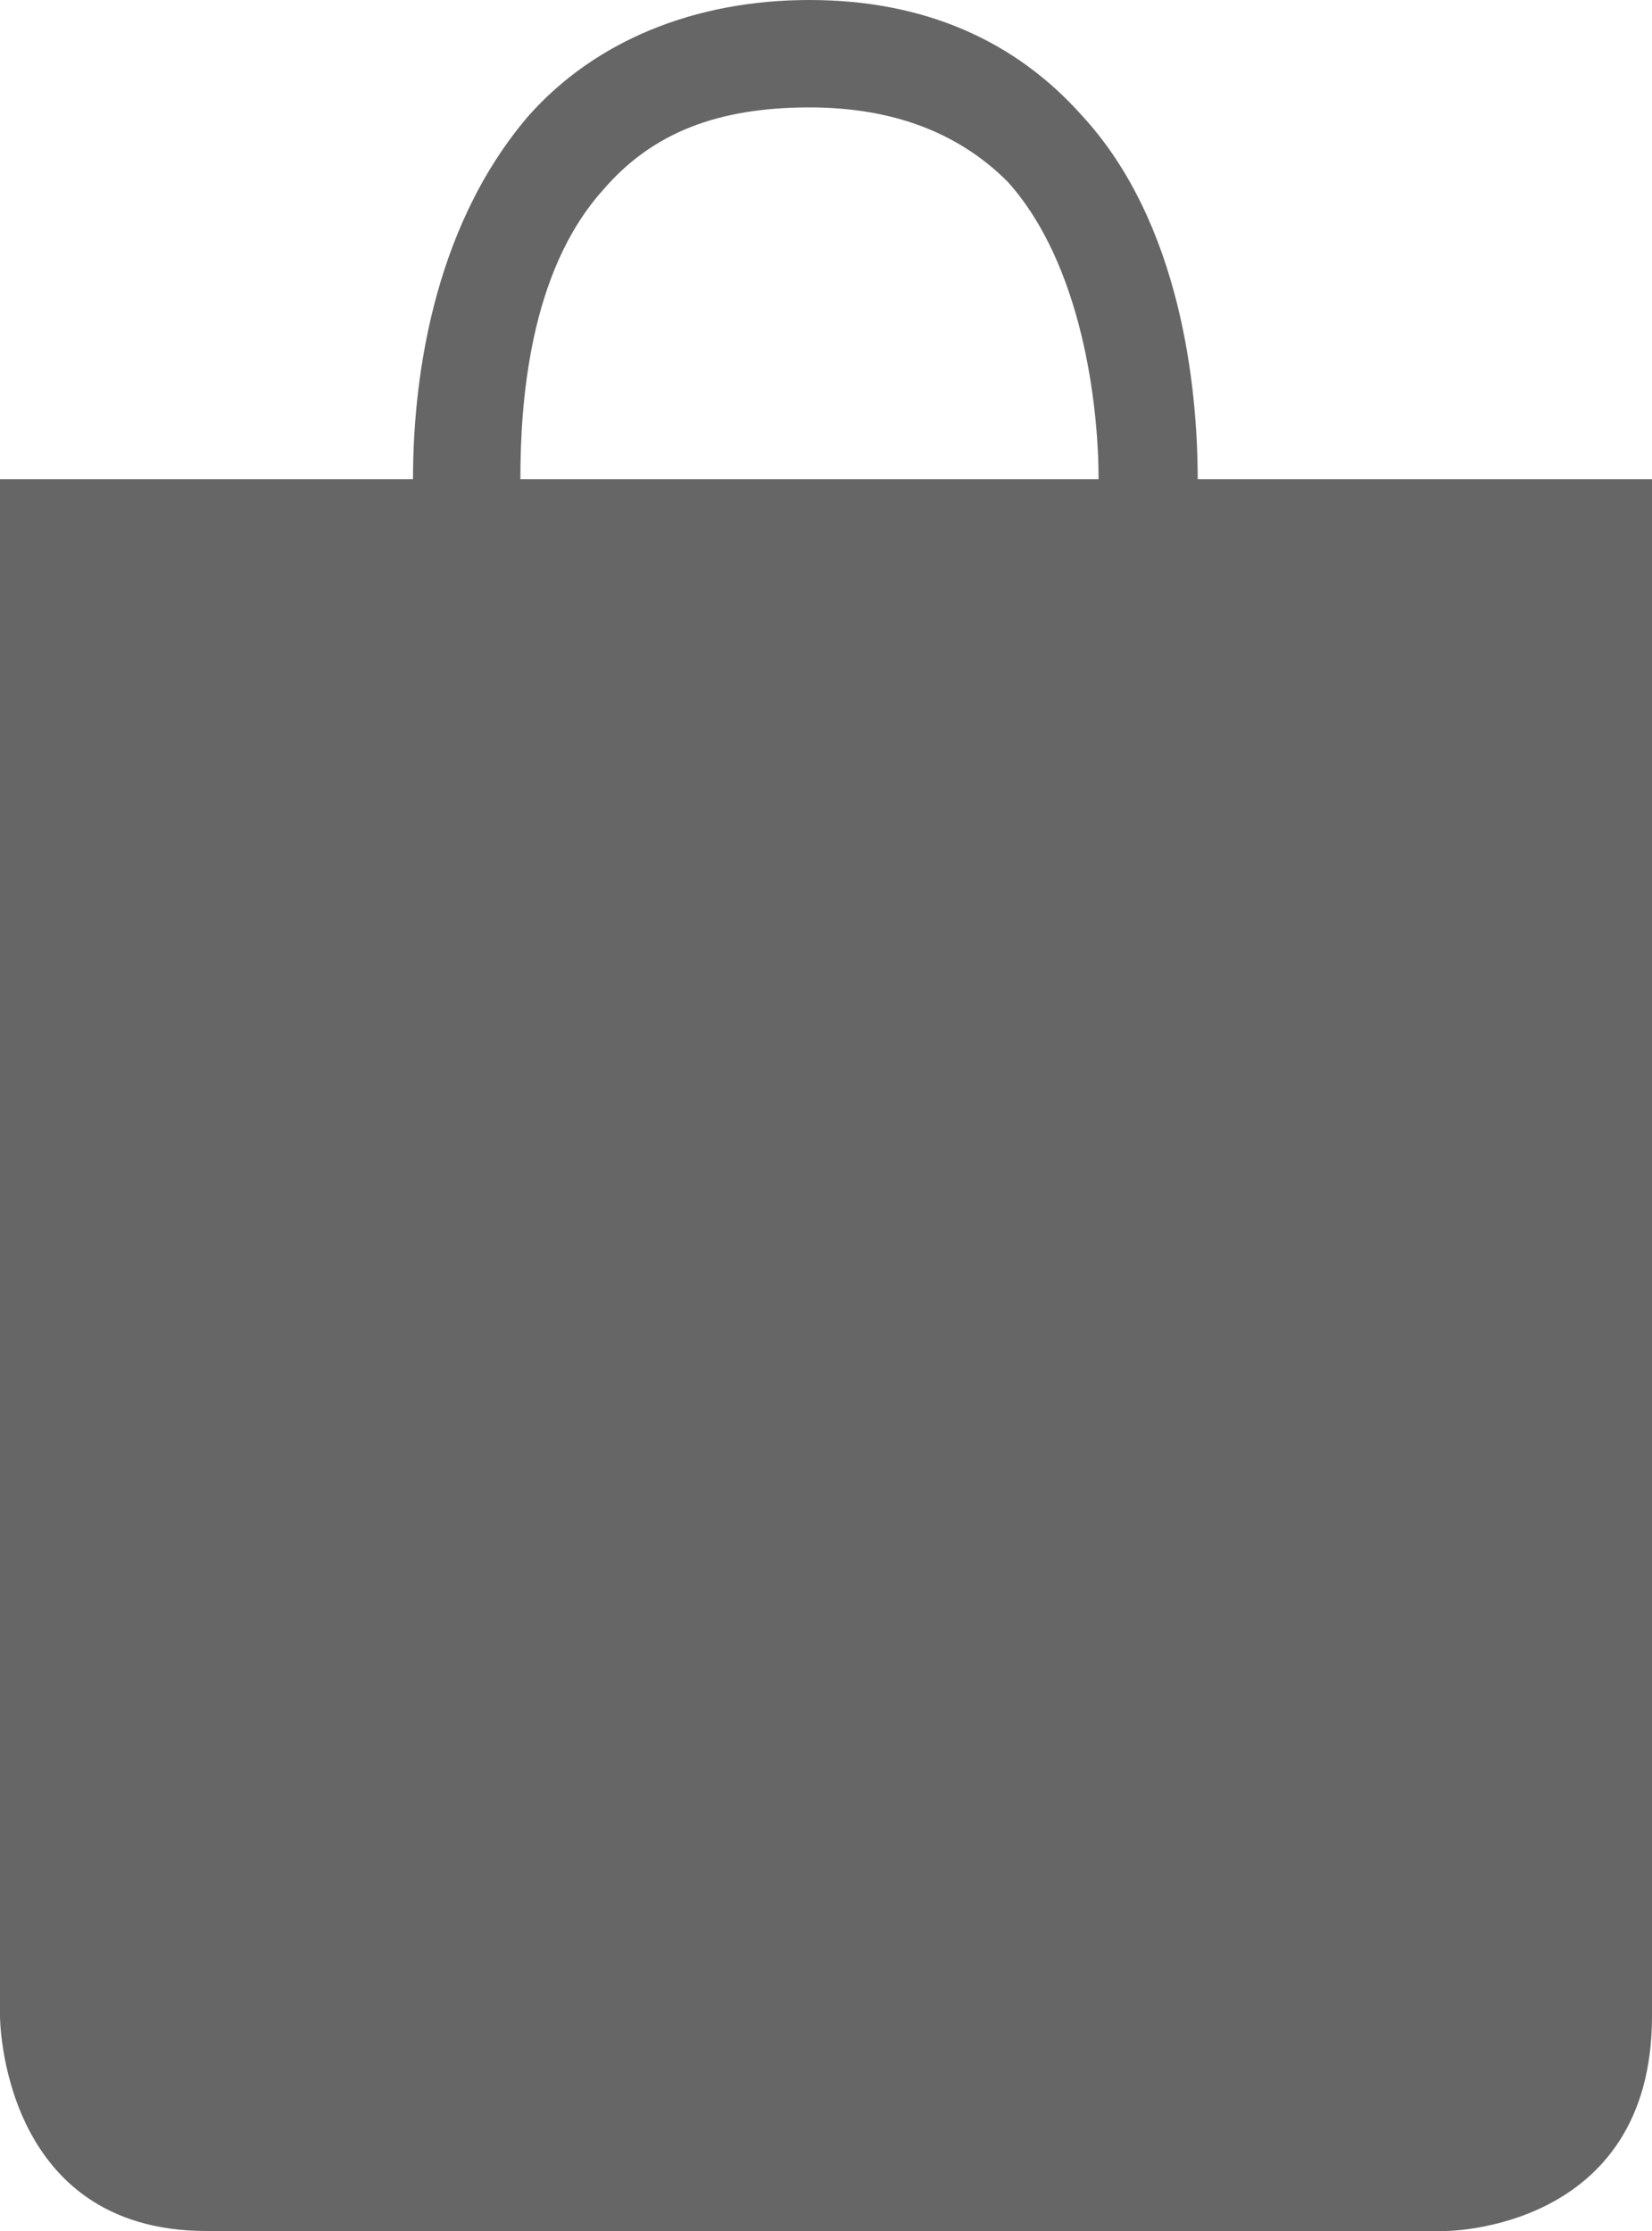 <svg xmlns="http://www.w3.org/2000/svg" width="20" height="27" viewBox="0 0 20 27" version="1.1"><title>icon-shoppingbag</title><desc>Created with Sketch.</desc><g stroke="none" stroke-width="1" fill="none" fill-rule="evenodd"><g transform="translate(-35, -207)" fill="#666666"><g transform="translate(30, 171)"><path d="M5 41.8L5 60.4C5 60.4 5 63 7.5 63L22.5 63C22.5 63 25 63 25 60.4L25 41.8 19.5 41.8 5 41.8ZM12.3 38.3C12.9 37.6 13.7 37.3 14.8 37.3 15.8 37.3 16.6 37.6 17.2 38.2 18.1 39.2 18.3 40.9 18.3 41.8L19.5 41.8C19.5 40.7 19.3 38.7 18.1 37.4 17.3 36.5 16.2 36 14.8 36 13.4 36 12.2 36.5 11.4 37.4 10.2 38.8 10 40.7 10 41.8L11.3 41.8C11.3 40.9 11.4 39.3 12.3 38.3Z"/></g></g></g></svg>